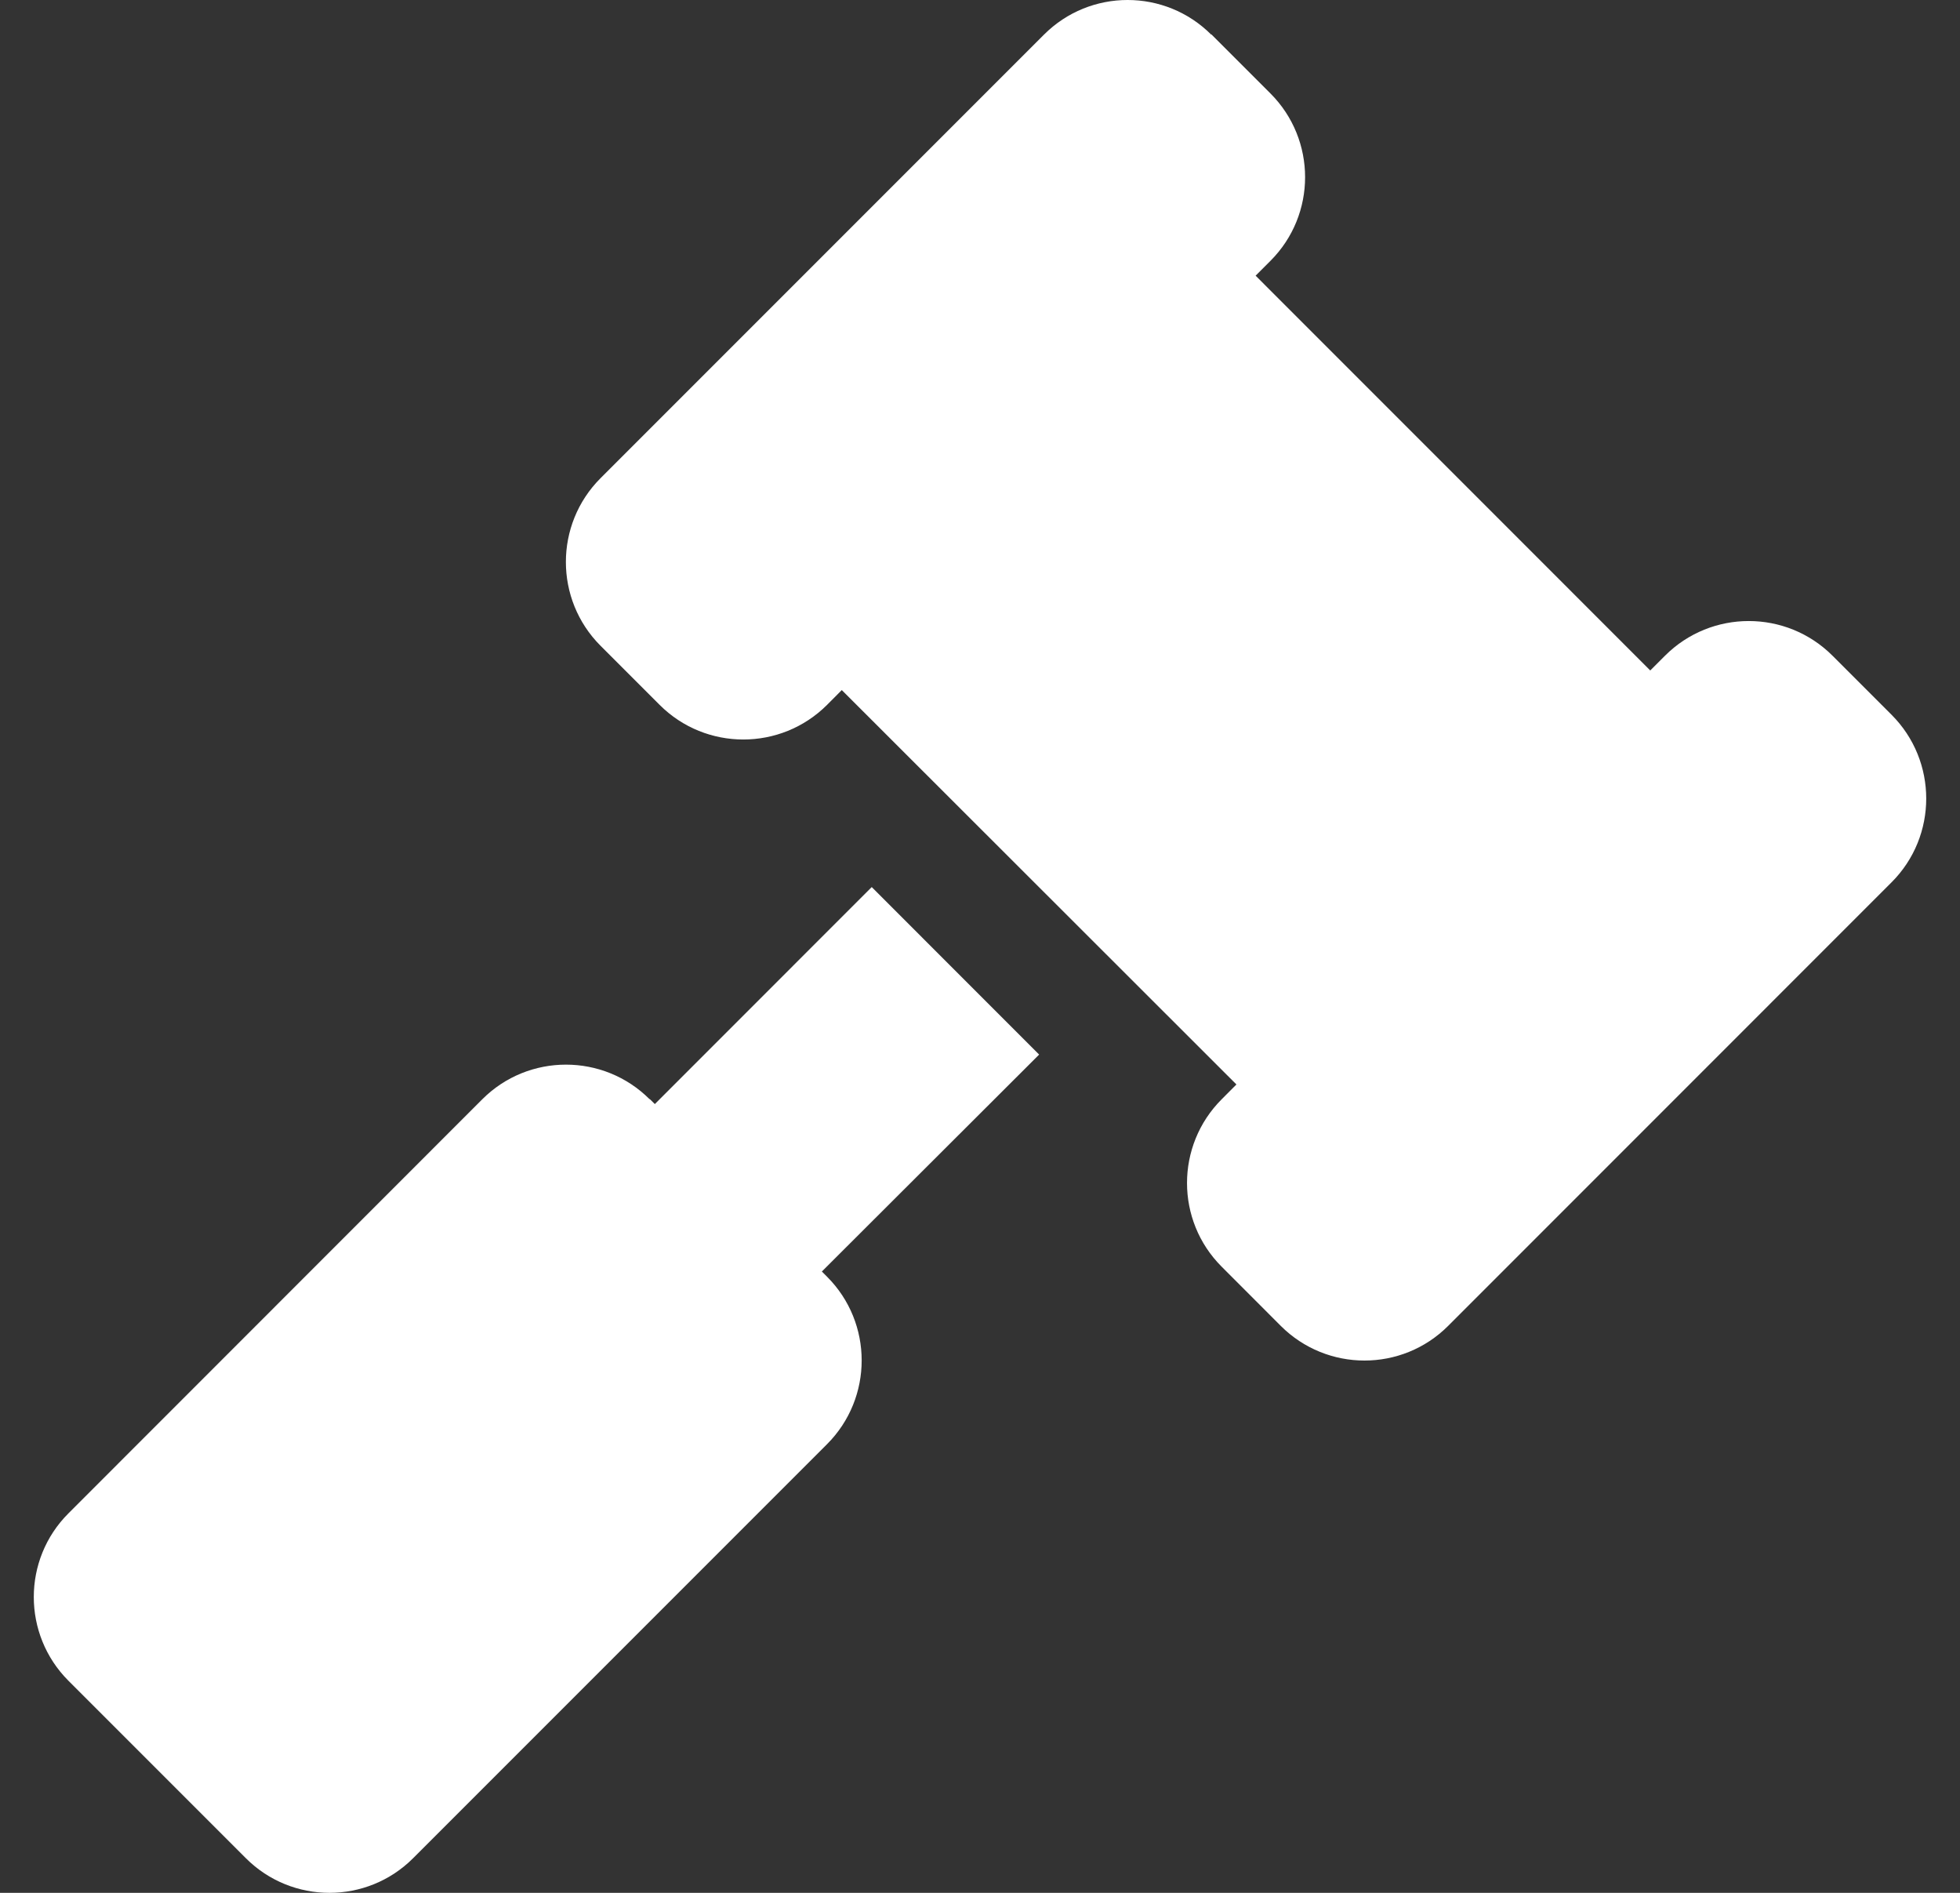 <svg width="29" height="28" viewBox="0 0 29 28" fill="none" xmlns="http://www.w3.org/2000/svg">
<rect x="0" y="0" width="29" height="28" fill="#333333" stroke="none"/>
<path d="M17.922 0.513C17.239 -0.171 16.129 -0.171 15.446 0.513L8.885 7.074C8.202 7.758 8.202 8.868 8.885 9.552L9.76 10.427C10.443 11.11 11.553 11.11 12.237 10.427L12.455 10.208L18.294 16.042L18.076 16.261C17.392 16.945 17.392 18.055 18.076 18.738L18.95 19.613C19.634 20.297 20.744 20.297 21.427 19.613L27.988 13.051C28.671 12.368 28.671 11.258 27.988 10.574L27.113 9.699C26.429 9.016 25.32 9.016 24.636 9.699L24.417 9.918L18.578 4.078L18.797 3.859C19.481 3.176 19.481 2.066 18.797 1.382L17.922 0.507V0.513ZM9.612 16.261C8.929 15.578 7.819 15.578 7.136 16.261L1.013 22.386C0.329 23.069 0.329 24.179 1.013 24.863L3.637 27.487C4.32 28.171 5.43 28.171 6.113 27.487L12.237 21.363C12.92 20.679 12.92 19.569 12.237 18.886L12.16 18.809L15.375 15.6L12.898 13.122L9.689 16.332L9.612 16.256V16.261Z" fill="white"/>
</svg>
